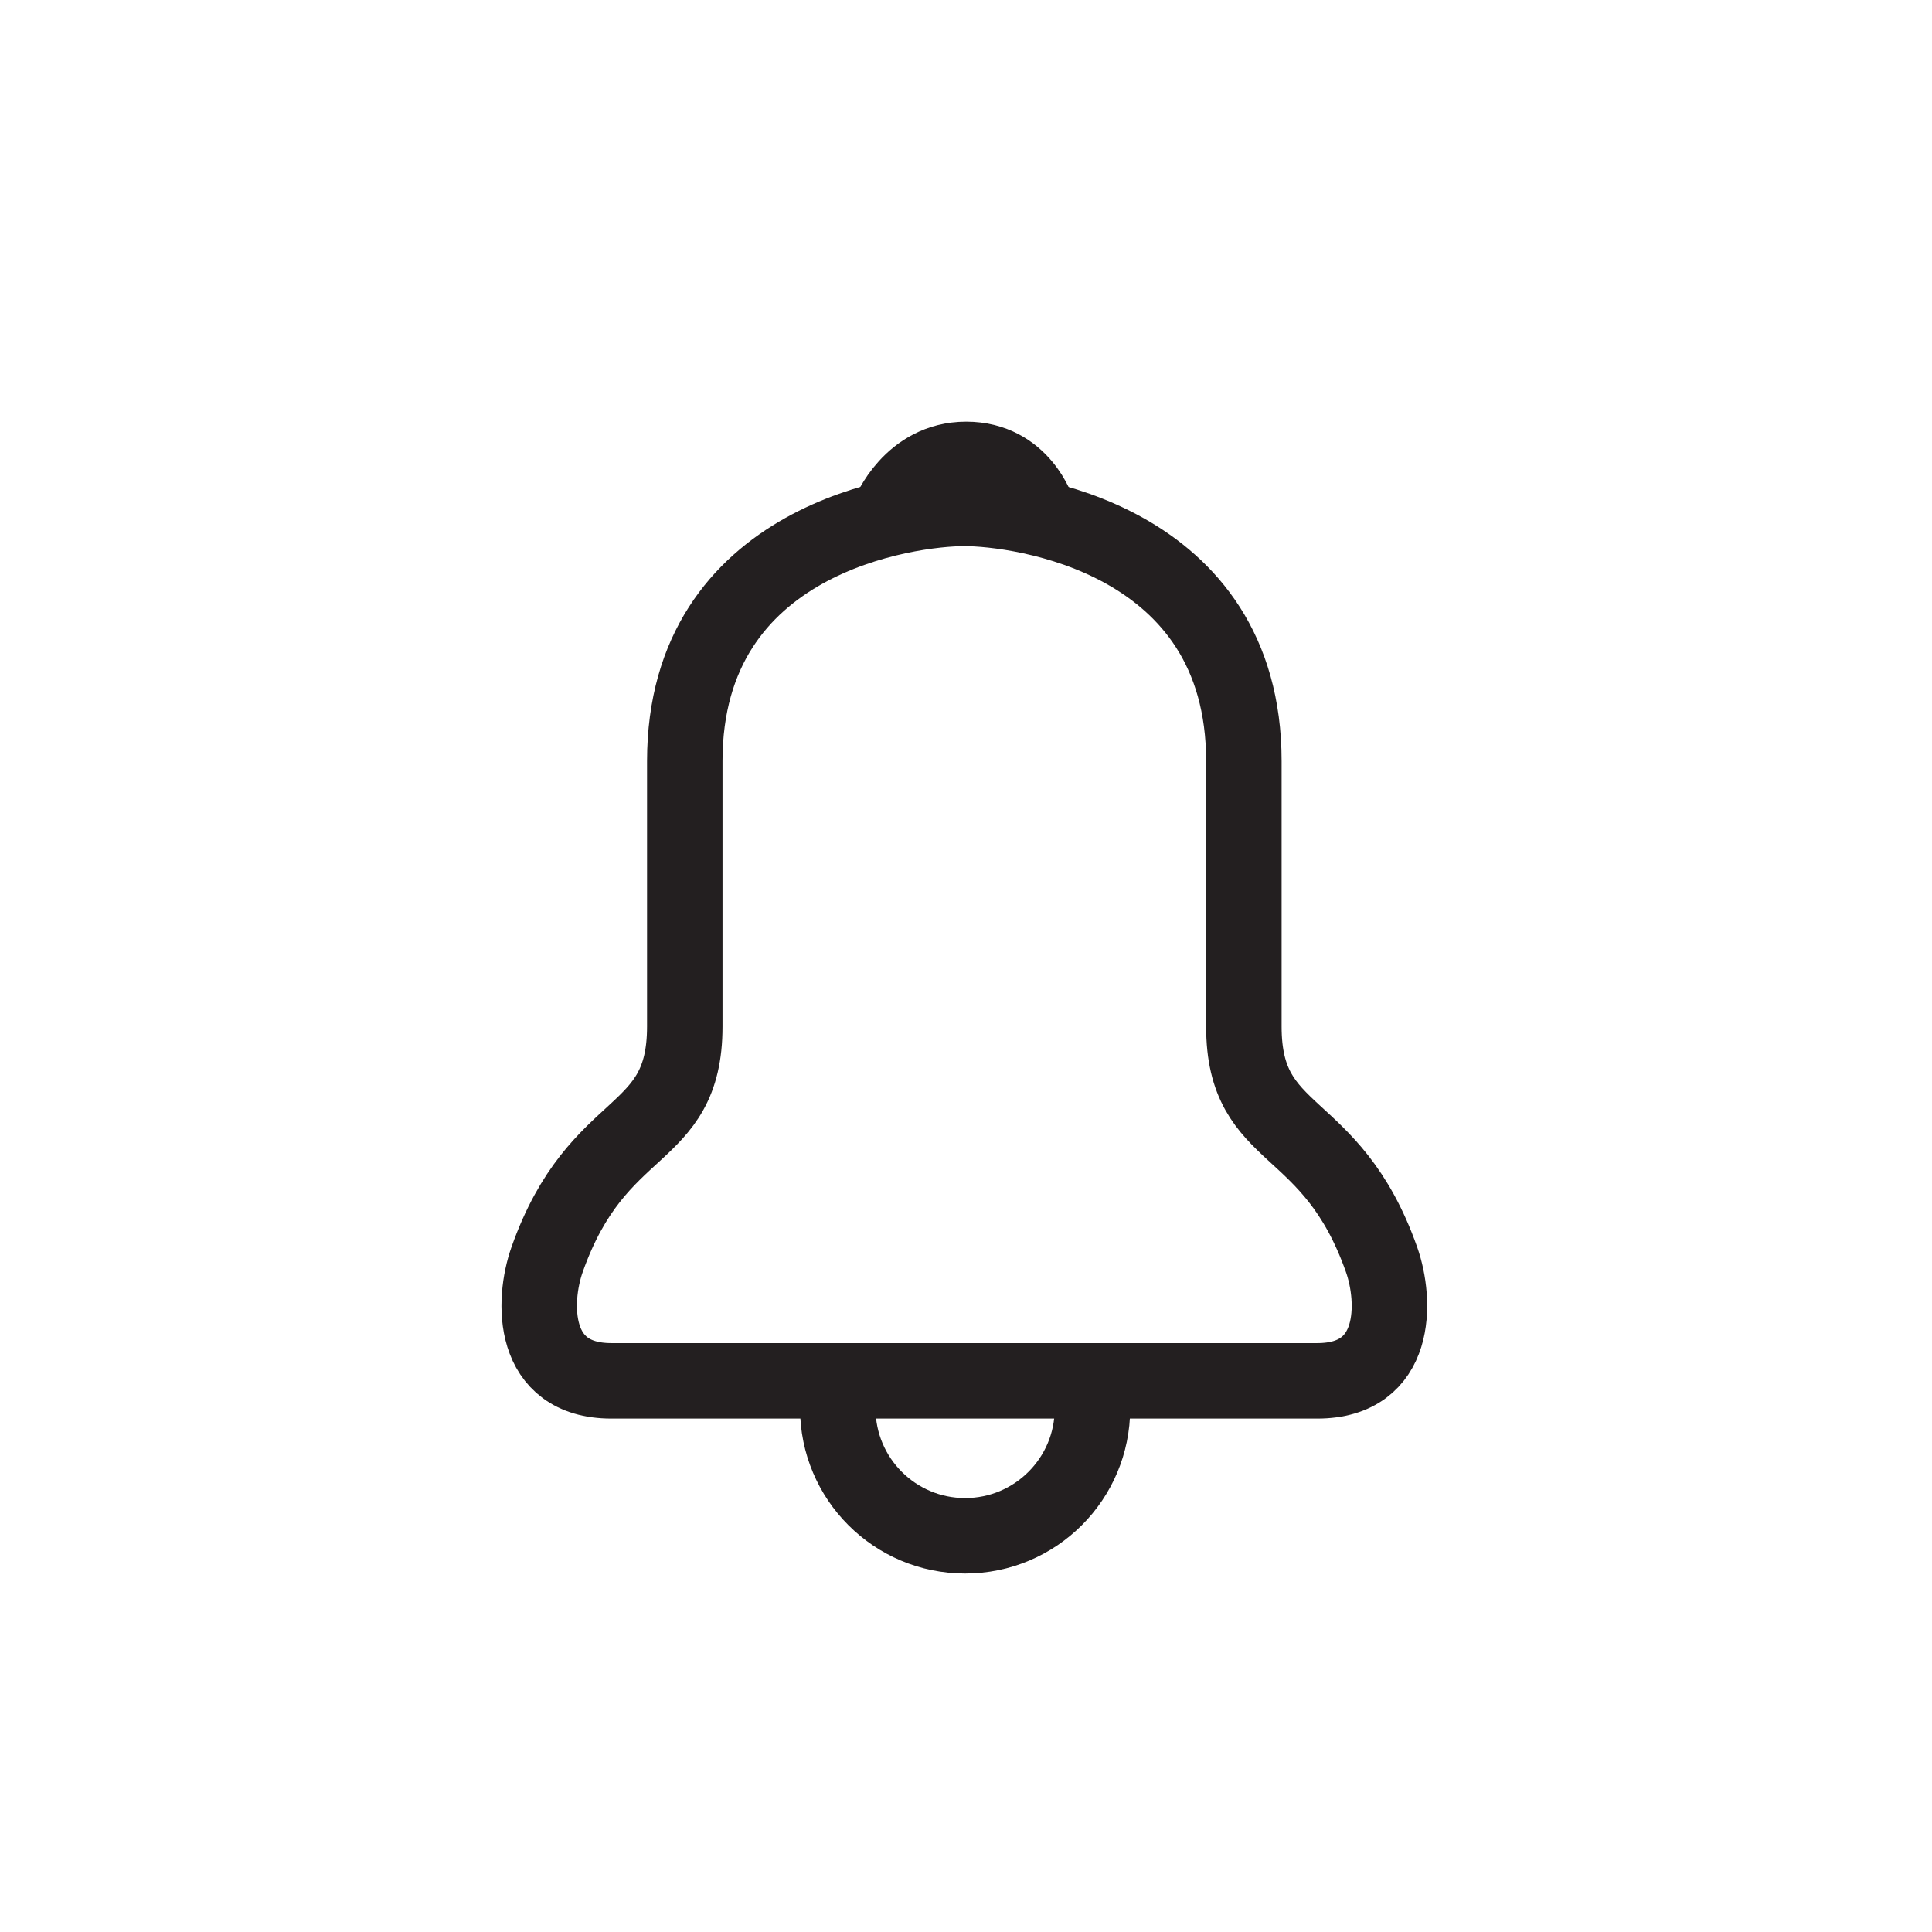 <?xml version="1.0" ?><!DOCTYPE svg  PUBLIC '-//W3C//DTD SVG 1.1//EN'  'http://www.w3.org/Graphics/SVG/1.1/DTD/svg11.dtd'><svg enable-background="new 0 0 128 128" height="128px" version="1.1" viewBox="0 0 128 128" width="128px" xml:space="preserve" xmlns="http://www.w3.org/2000/svg" xmlns:xlink="http://www.w3.org/1999/xlink"><g id="Layer_2"/><g id="Layer_1"><g><path d="    M63.837,91.484c0,0-17.983,0-23.336,0s-5.228-5.281-4.255-8.036c3.349-9.482,9.122-7.779,9.122-15.44c0-5.255,0-10.404,0-17.577    c0-14.825,14.864-16.749,18.521-16.749s18.521,1.924,18.521,16.749c0,7.173,0,12.322,0,17.577c0,7.661,5.773,5.958,9.122,15.44    c0.973,2.755,1.098,8.036-4.255,8.036s-23.336,0-23.336,0H63.837z" fill="none" stroke="#231F20" stroke-linecap="round" stroke-linejoin="round" stroke-miterlimit="10" stroke-width="5"/></g><path d="   M63.942,91.484" fill="none" stroke="#231F20" stroke-linecap="round" stroke-linejoin="round" stroke-miterlimit="10" stroke-width="5"/><path d="   M72.378,93.314c0,4.658-3.777,8.436-8.436,8.436s-8.436-3.777-8.436-8.436" fill="none" stroke="#231F20" stroke-linecap="round" stroke-linejoin="round" stroke-miterlimit="10" stroke-width="5"/><path d="   M58.91,34.027c0,0,1.419-3.59,5.104-3.59c3.686,0,4.752,3.447,4.752,3.447" fill="none" stroke="#231F20" stroke-linecap="round" stroke-linejoin="round" stroke-miterlimit="10" stroke-width="5"/></g></svg>